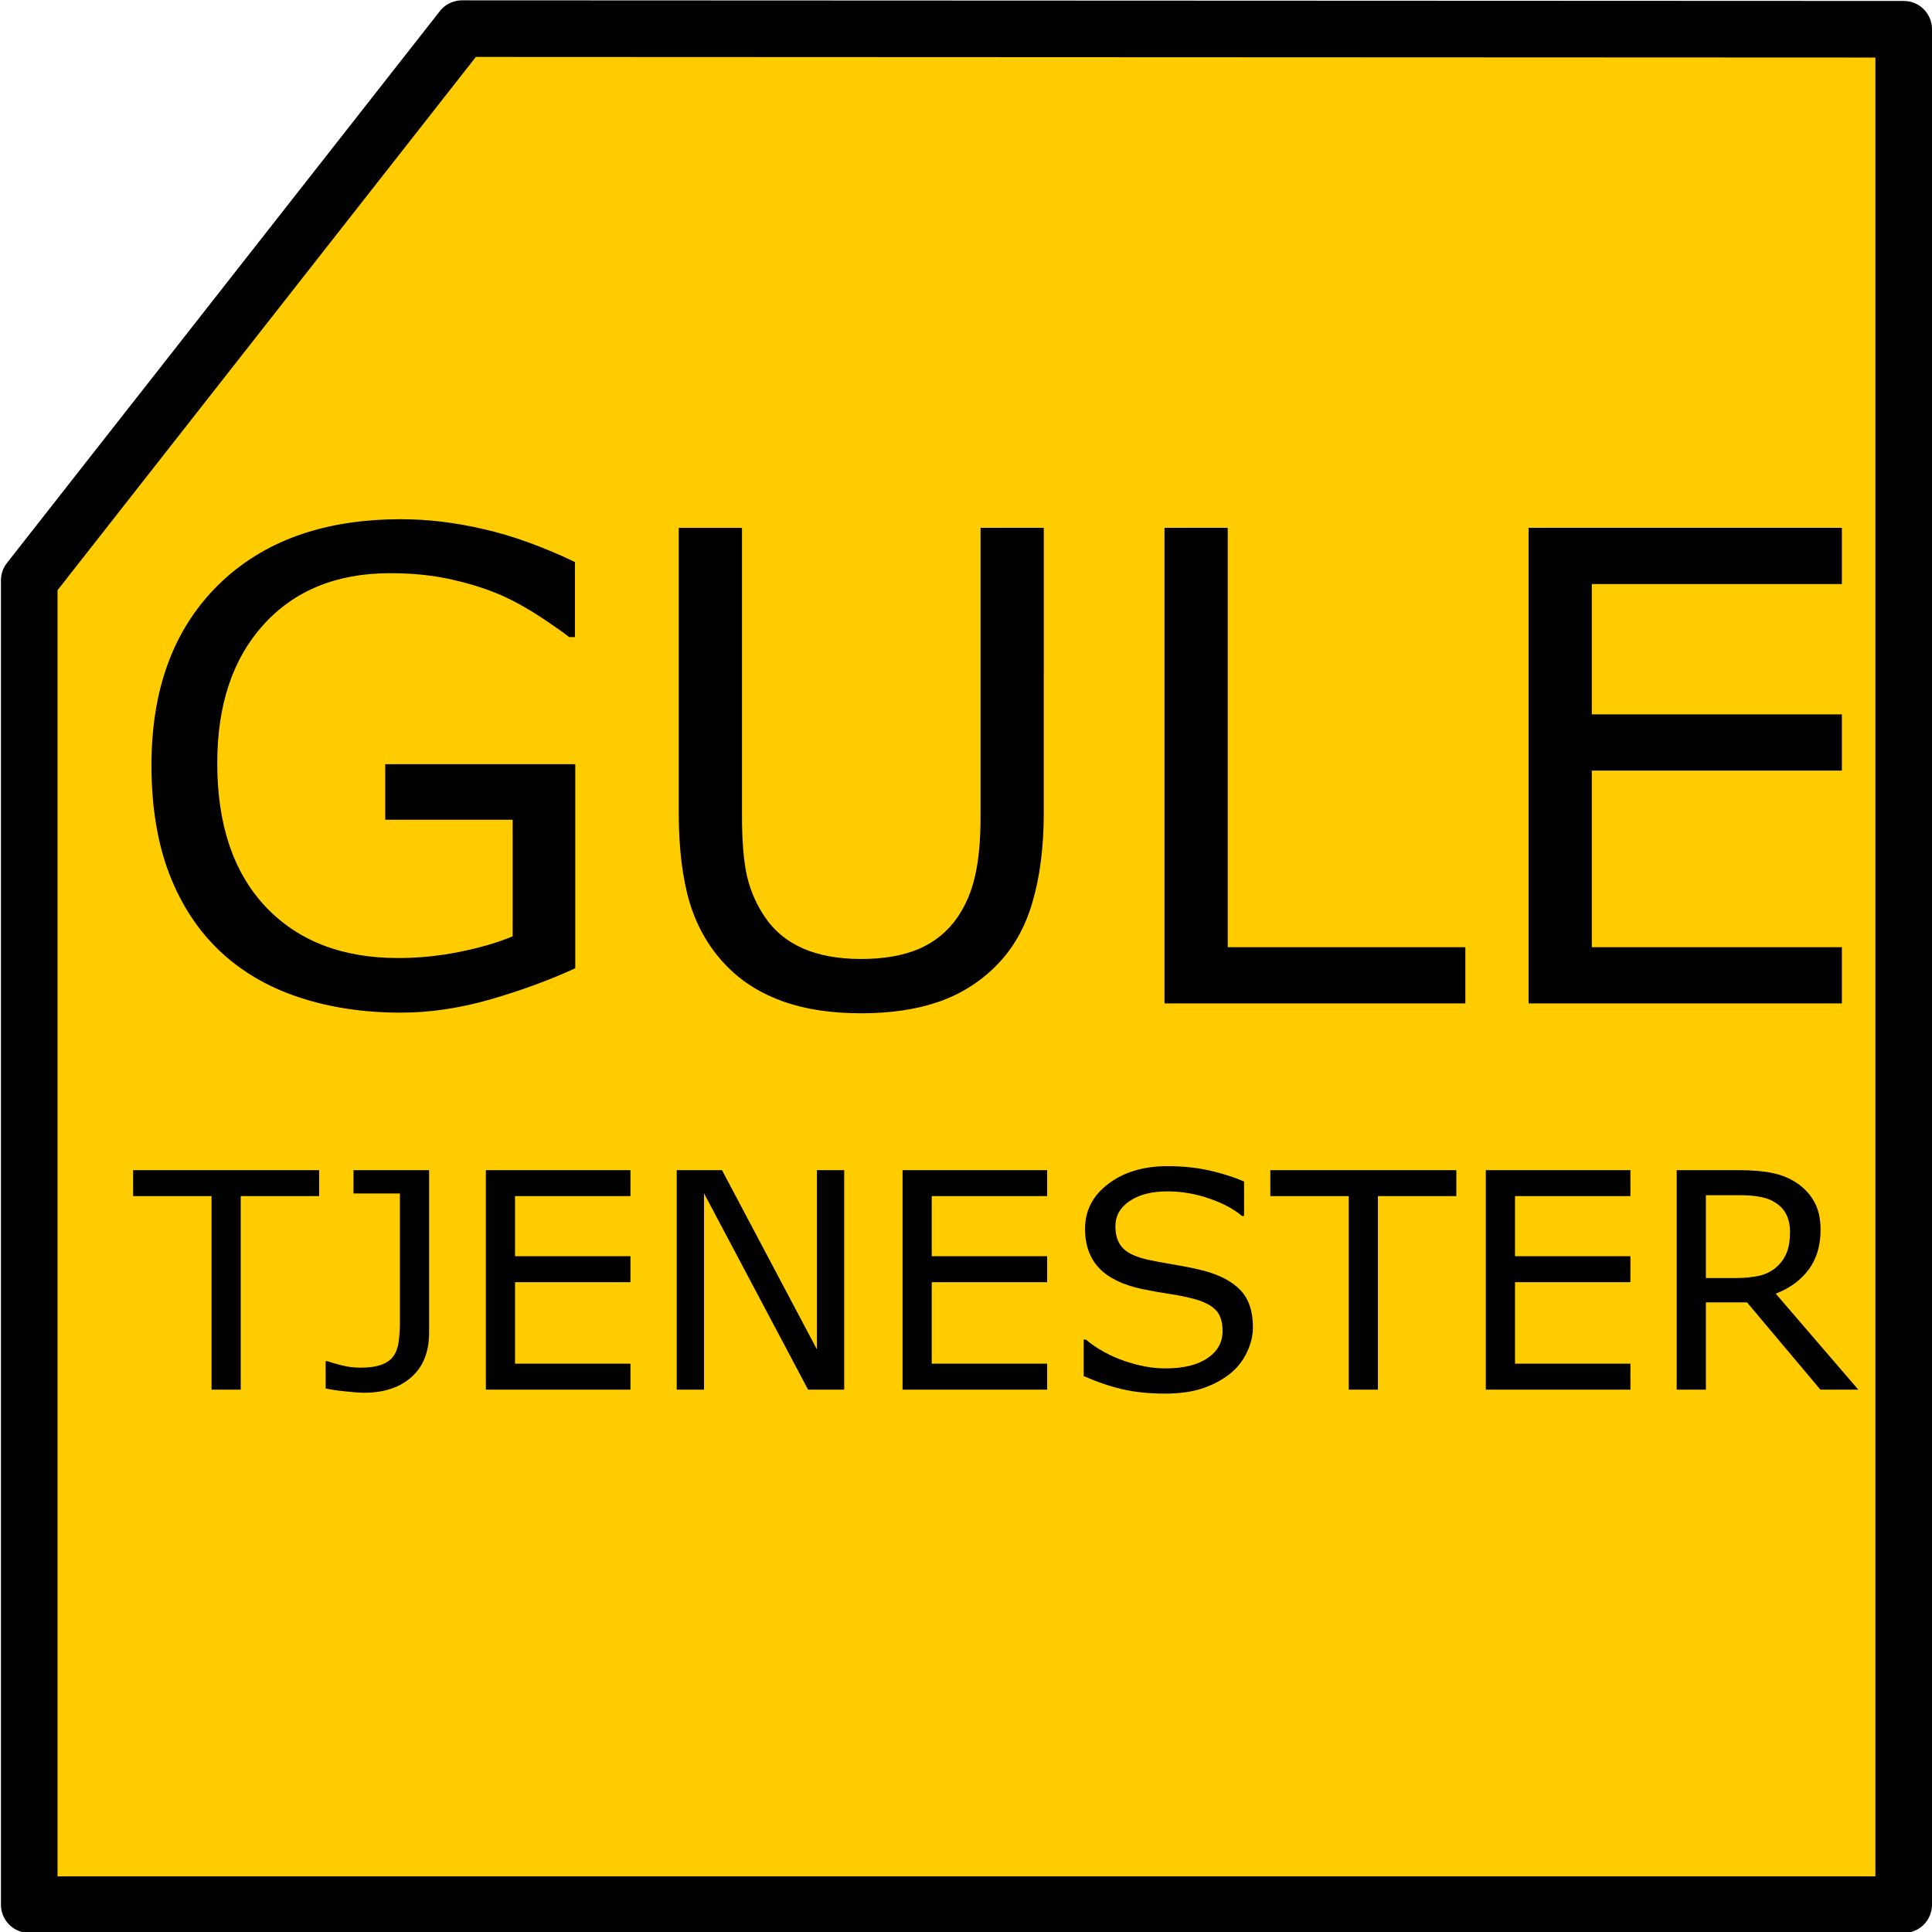 <?xml version="1.0" encoding="UTF-8" standalone="no"?>
<!-- Created with Inkscape (http://www.inkscape.org/) -->

<svg
   width="512"
   height="512"
   viewBox="0 0 512 512"
   version="1.1"
   id="svg5"
   inkscape:export-filename="C:\Users\PatrickGule\guletjenester 2.png"
   inkscape:export-xdpi="100"
   inkscape:export-ydpi="100"
   inkscape:version="1.3.2 (091e20e, 2023-11-25, custom)"
   sodipodi:docname="Gule Tjenester.svg"
   xmlns:inkscape="http://www.inkscape.org/namespaces/inkscape"
   xmlns:sodipodi="http://sodipodi.sourceforge.net/DTD/sodipodi-0.dtd"
   xmlns:xlink="http://www.w3.org/1999/xlink"
   xmlns="http://www.w3.org/2000/svg"
   xmlns:svg="http://www.w3.org/2000/svg">
  <sodipodi:namedview
     id="namedview7"
     pagecolor="#ffffff"
     bordercolor="#666666"
     borderopacity="1.0"
     inkscape:pageshadow="2"
     inkscape:pageopacity="0.0"
     inkscape:pagecheckerboard="0"
     inkscape:document-units="px"
     showgrid="false"
     inkscape:snap-page="true"
     showguides="true"
     inkscape:guide-bbox="true"
     inkscape:zoom="1"
     inkscape:cx="143"
     inkscape:cy="352.5"
     inkscape:window-width="1920"
     inkscape:window-height="1009"
     inkscape:window-x="-8"
     inkscape:window-y="-8"
     inkscape:window-maximized="1"
     inkscape:current-layer="layer1"
     inkscape:showpageshadow="2"
     inkscape:deskcolor="#d1d1d1">
    <sodipodi:guide
       position="0,358.186"
       orientation="-0.783,0.622"
       id="guide33851"
       inkscape:locked="false" />
  </sodipodi:namedview>
  <defs
     id="defs2">
    <linearGradient
       id="linearGradient36674"
       inkscape:swatch="solid">
      <stop
         style="stop-color:#ff6600;stop-opacity:1;"
         offset="0"
         id="stop36672" />
    </linearGradient>
    <linearGradient
       id="linearGradient36666"
       inkscape:swatch="solid">
      <stop
         style="stop-color:#000000;stop-opacity:1;"
         offset="0"
         id="stop36664" />
    </linearGradient>
    <linearGradient
       id="linearGradient36462"
       inkscape:swatch="solid">
      <stop
         style="stop-color:#ffcc00;stop-opacity:1;"
         offset="0"
         id="stop36460" />
    </linearGradient>
    <linearGradient
       id="linearGradient33725"
       inkscape:swatch="solid">
      <stop
         style="stop-color:#000000;stop-opacity:1;"
         offset="0"
         id="stop33723" />
    </linearGradient>
    <linearGradient
       inkscape:collect="always"
       xlink:href="#linearGradient33725"
       id="linearGradient36670"
       gradientUnits="userSpaceOnUse"
       x1="-7.5"
       y1="255.919"
       x2="519.5"
       y2="255.919" />
    <linearGradient
       inkscape:collect="always"
       xlink:href="#linearGradient36462"
       id="linearGradient36678"
       gradientUnits="userSpaceOnUse"
       x1="-7.5"
       y1="255.919"
       x2="519.5"
       y2="255.919" />
  </defs>
  <g
     inkscape:label="Layer 1"
     inkscape:groupmode="layer"
     id="layer1">
    <path
       style="fill:url(#linearGradient36678);fill-opacity:1;stroke:url(#linearGradient36670);stroke-width:15;stroke-linecap:butt;stroke-linejoin:round;stroke-miterlimit:4;stroke-dasharray:none;stroke-opacity:1;paint-order:markers stroke fill"
       d="M 122.46,7.588 504.5,7.75 v 497 l -496.75,0 V 153.814 Z"
       id="path36360"
       sodipodi:nodetypes="cccccc"
       inkscape:export-filename="C:\Users\PatrickGule\path36360.png"
       inkscape:export-xdpi="100"
       inkscape:export-ydpi="100" />
    <path
       style="font-size:173.333px;line-height:1.25;font-family:K2D;-inkscape-font-specification:'K2D, Normal'"
       d="m 152.451,256.597 q -10.325,4.74 -22.598,8.294 -12.187,3.47 -23.613,3.47 -14.727,0 -26.999,-4.062 -12.272,-4.062 -20.905,-12.187 -8.717,-8.21 -13.457,-20.482 -4.74,-12.357 -4.74,-28.861 0,-30.215 17.604,-47.65 17.689,-17.519 48.496,-17.519 10.749,0 21.921,2.624 11.256,2.539 24.206,8.717 v 19.889 h -1.523 q -2.624,-2.031 -7.617,-5.332 -4.993,-3.301 -9.818,-5.501 -5.84,-2.624 -13.288,-4.316 -7.363,-1.777 -16.758,-1.777 -21.159,0 -33.516,13.626 -12.272,13.542 -12.272,36.732 0,24.46 12.865,38.086 12.865,13.542 35.039,13.542 8.125,0 16.165,-1.608 8.125,-1.608 14.219,-4.147 v -30.892 h -33.769 v -14.727 h 50.358 z m 124.16,-41.302 q 0,13.711 -3.047,23.952 -2.962,10.156 -9.818,16.927 -6.517,6.432 -15.234,9.395 -8.717,2.962 -20.312,2.962 -11.849,0 -20.651,-3.132 -8.802,-3.131 -14.811,-9.225 -6.855,-6.94 -9.902,-16.758 -2.962,-9.818 -2.962,-24.121 v -75.41 h 16.758 v 76.256 q 0,10.241 1.354,16.165 1.439,5.924 4.74,10.749 3.724,5.501 10.072,8.294 6.432,2.793 15.404,2.793 9.056,0 15.404,-2.708 6.348,-2.793 10.156,-8.379 3.301,-4.824 4.655,-11.003 1.439,-6.263 1.439,-15.488 v -76.68 h 16.758 z m 111.719,50.612 H 308.603 V 139.885 h 16.758 v 111.126 h 62.969 z m 99.785,0 H 405.087 V 139.885 h 83.027 v 14.896 h -66.269 v 34.531 h 66.269 v 14.896 h -66.269 v 46.803 h 66.269 z"
       id="text4551"
       aria-label="GULE" />
    <path
       style="font-size:80px;line-height:1.25;font-family:K2D;-inkscape-font-specification:'K2D, Normal'"
       d="m 84.577,316.977 h -20.781 v 51.289 h -7.734 v -51.289 h -20.781 v -6.875 h 49.297 z m 29.141,36.172 q 0,7.656 -4.688,11.797 -4.648,4.141 -12.5,4.141 -1.875,0 -5,-0.352 -3.125,-0.312 -5.234,-0.781 v -7.227 h 0.43 q 1.602,0.547 3.945,1.133 2.344,0.586 4.805,0.586 3.594,0 5.703,-0.82 2.148,-0.82 3.164,-2.344 1.055,-1.562 1.328,-3.828 0.312,-2.266 0.312,-5.234 V 316.274 H 93.679 v -6.172 H 113.718 Z M 167.077,368.267 H 128.757 V 310.102 H 167.077 v 6.875 h -30.586 v 15.938 H 167.077 v 6.875 h -30.586 v 21.602 H 167.077 Z m 56.641,0 h -9.57 l -27.578,-52.031 v 52.031 h -7.227 v -58.164 h 11.992 l 25.156,47.5 v -47.5 h 7.227 z m 53.789,0 h -38.32 v -58.164 h 38.32 v 6.875 h -30.586 v 15.938 h 30.586 v 6.875 h -30.586 v 21.602 h 30.586 z m 54.531,-16.602 q 0,3.398 -1.602,6.719 -1.562,3.32 -4.414,5.625 -3.125,2.5 -7.305,3.906 -4.141,1.406 -10,1.406 -6.289,0 -11.328,-1.172 -5,-1.172 -10.195,-3.477 v -9.688 h 0.547 q 4.414,3.672 10.195,5.664 5.781,1.992 10.859,1.992 7.188,0 11.172,-2.695 4.023,-2.695 4.023,-7.188 0,-3.867 -1.914,-5.703 -1.875,-1.836 -5.742,-2.852 -2.93,-0.781 -6.367,-1.289 -3.398,-0.508 -7.227,-1.289 -7.734,-1.641 -11.484,-5.586 -3.711,-3.984 -3.711,-10.352 0,-7.305 6.172,-11.953 6.172,-4.688 15.664,-4.688 6.133,0 11.25,1.172 5.117,1.172 9.062,2.891 v 9.141 h -0.547 q -3.32,-2.812 -8.75,-4.648 -5.391,-1.875 -11.055,-1.875 -6.211,0 -10,2.578 -3.75,2.578 -3.75,6.641 0,3.633 1.875,5.703 1.875,2.07 6.602,3.164 2.5,0.547 7.109,1.328 4.609,0.781 7.812,1.602 6.484,1.719 9.766,5.195 3.281,3.477 3.281,9.727 z m 53.906,-34.688 h -20.781 v 51.289 h -7.734 v -51.289 h -20.781 v -6.875 h 49.297 z M 432.077,368.267 H 393.757 V 310.102 H 432.077 v 6.875 h -30.586 v 15.938 H 432.077 v 6.875 h -30.586 v 21.602 H 432.077 Z m 60.391,0 h -10.039 l -19.453,-23.125 H 452.077 v 23.125 h -7.734 v -58.164 h 16.289 q 5.273,0 8.789,0.703 3.516,0.664 6.328,2.422 3.164,1.992 4.922,5.039 1.797,3.008 1.797,7.656 0,6.289 -3.164,10.547 -3.164,4.219 -8.711,6.367 z m -18.086,-41.797 q 0,-2.5 -0.898,-4.414 -0.859,-1.953 -2.891,-3.281 -1.68,-1.133 -3.984,-1.562 -2.305,-0.469 -5.43,-0.469 H 452.077 v 21.953 h 7.812 q 3.672,0 6.406,-0.625 2.734,-0.664 4.648,-2.422 1.758,-1.641 2.578,-3.75 0.859,-2.148 0.859,-5.43 z"
       id="text5615"
       aria-label="TJENESTER" />
  </g>
</svg>
